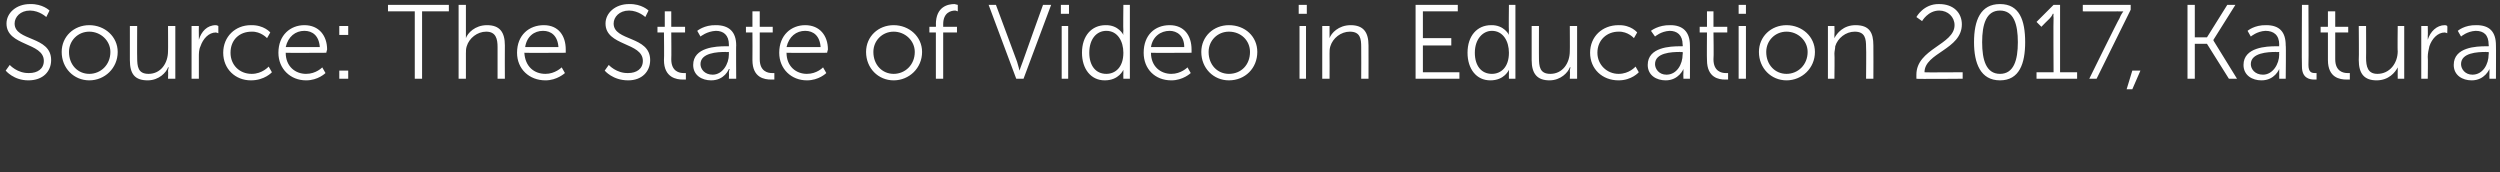<?xml version="1.0" standalone="no"?><!DOCTYPE svg PUBLIC "-//W3C//DTD SVG 1.1//EN" "http://www.w3.org/Graphics/SVG/1.1/DTD/svg11.dtd"><svg xmlns="http://www.w3.org/2000/svg" version="1.1" width="308px" height="21.25px" viewBox="0 0 308 21.25"><rect x="0" y="0" width="308" height="21.25" fill="#333333" stroke="none"/>  <desc>Source: The State of Video in Education 2017, Kaltura</desc>  <defs/>  <g id="Polygon46014">    <path d="M 1.2 8 C 1.2 8 2.13 9.05 3.6 9 C 4.6 9 5.4 8.5 5.4 7.5 C 5.4 5.2 0.8 5.7 0.8 2.9 C 0.8 1.6 2 0.5 3.7 0.5 C 5.27 0.46 6.1 1.3 6.1 1.3 L 5.7 2.1 C 5.7 2.1 4.88 1.31 3.7 1.3 C 2.5 1.3 1.8 2.1 1.8 2.9 C 1.8 5.1 6.3 4.4 6.3 7.4 C 6.3 8.8 5.3 9.9 3.5 9.9 C 1.68 9.91 0.7 8.7 0.7 8.7 L 1.2 8 Z M 11 3.1 C 12.9 3.1 14.5 4.5 14.5 6.4 C 14.5 8.4 12.9 9.9 11 9.9 C 9.1 9.9 7.6 8.4 7.6 6.4 C 7.6 4.5 9.1 3.1 11 3.1 Z M 11 9.1 C 12.4 9.1 13.6 8 13.6 6.4 C 13.6 5 12.4 3.9 11 3.9 C 9.6 3.9 8.5 5 8.5 6.4 C 8.5 8 9.6 9.1 11 9.1 Z M 16 3.2 L 16.9 3.2 C 16.9 3.2 16.88 7.14 16.9 7.1 C 16.9 8.2 17 9.1 18.3 9.1 C 19.8 9.1 20.7 7.8 20.7 6.3 C 20.72 6.34 20.7 3.2 20.7 3.2 L 21.6 3.2 L 21.6 9.7 L 20.7 9.7 C 20.7 9.7 20.74 8.77 20.7 8.8 C 20.7 8.5 20.8 8.3 20.8 8.3 C 20.8 8.3 20.7 8.3 20.7 8.3 C 20.5 8.9 19.6 9.9 18.2 9.9 C 16.6 9.9 16 9.1 16 7.4 C 16 7.37 16 3.2 16 3.2 Z M 23.6 3.2 L 24.5 3.2 C 24.5 3.2 24.48 4.37 24.5 4.4 C 24.5 4.7 24.5 4.9 24.5 4.9 C 24.5 4.9 24.5 4.9 24.5 4.9 C 24.8 3.9 25.5 3.1 26.6 3.1 C 26.7 3.1 26.9 3.2 26.9 3.2 C 26.9 3.19 26.9 4.1 26.9 4.1 C 26.9 4.1 26.75 4.03 26.6 4 C 25.7 4 25 4.8 24.7 5.7 C 24.5 6.1 24.5 6.6 24.5 7 C 24.5 6.99 24.5 9.7 24.5 9.7 L 23.6 9.7 L 23.6 3.2 Z M 30.9 3.1 C 32.53 3.06 33.3 4 33.3 4 L 32.9 4.7 C 32.9 4.7 32.14 3.86 31 3.9 C 29.5 3.9 28.4 4.9 28.4 6.5 C 28.4 8 29.5 9.1 31 9.1 C 32.31 9.11 33.1 8.2 33.1 8.2 L 33.5 8.9 C 33.5 8.9 32.6 9.91 30.9 9.9 C 29 9.9 27.5 8.5 27.5 6.5 C 27.5 4.5 29 3.1 30.9 3.1 Z M 37.5 3.1 C 39.3 3.1 40.3 4.4 40.3 6.1 C 40.25 6.23 40.2 6.5 40.2 6.5 C 40.2 6.5 35.21 6.53 35.2 6.5 C 35.2 8.2 36.4 9.1 37.7 9.1 C 38.94 9.11 39.7 8.3 39.7 8.3 L 40.1 9 C 40.1 9 39.19 9.91 37.7 9.9 C 35.8 9.9 34.3 8.5 34.3 6.5 C 34.3 4.3 35.8 3.1 37.5 3.1 Z M 39.4 5.8 C 39.3 4.4 38.5 3.8 37.5 3.8 C 36.4 3.8 35.5 4.5 35.2 5.8 C 35.2 5.8 39.4 5.8 39.4 5.8 Z M 41.8 3.2 L 42.9 3.2 L 42.9 4.3 L 41.8 4.3 L 41.8 3.2 Z M 41.8 8.7 L 42.9 8.7 L 42.9 9.7 L 41.8 9.7 L 41.8 8.7 Z M 51.1 1.4 L 47.8 1.4 L 47.8 0.6 L 55.3 0.6 L 55.3 1.4 L 52 1.4 L 52 9.7 L 51.1 9.7 L 51.1 1.4 Z M 56.5 0.6 L 57.4 0.6 C 57.4 0.6 57.4 4.15 57.4 4.1 C 57.4 4.45 57.4 4.7 57.4 4.7 C 57.4 4.7 57.4 4.68 57.4 4.7 C 57.6 4.1 58.5 3.1 60 3.1 C 61.6 3.1 62.2 4 62.2 5.6 C 62.18 5.59 62.2 9.7 62.2 9.7 L 61.3 9.7 C 61.3 9.7 61.3 5.82 61.3 5.8 C 61.3 4.8 61.1 3.9 59.9 3.9 C 58.8 3.9 57.8 4.7 57.5 5.7 C 57.4 6 57.4 6.3 57.4 6.6 C 57.4 6.62 57.4 9.7 57.4 9.7 L 56.5 9.7 L 56.5 0.6 Z M 67 3.1 C 68.8 3.1 69.7 4.4 69.7 6.1 C 69.69 6.23 69.7 6.5 69.7 6.5 C 69.7 6.5 64.64 6.53 64.6 6.5 C 64.7 8.2 65.8 9.1 67.2 9.1 C 68.38 9.11 69.2 8.3 69.2 8.3 L 69.6 9 C 69.6 9 68.62 9.91 67.2 9.9 C 65.2 9.9 63.7 8.5 63.7 6.5 C 63.7 4.3 65.2 3.1 67 3.1 Z M 68.8 5.8 C 68.7 4.4 67.9 3.8 66.9 3.8 C 65.8 3.8 64.9 4.5 64.7 5.8 C 64.7 5.8 68.8 5.8 68.8 5.8 Z M 75 8 C 75 8 75.94 9.05 77.4 9 C 78.4 9 79.2 8.5 79.2 7.5 C 79.2 5.2 74.6 5.7 74.6 2.9 C 74.6 1.6 75.8 0.5 77.5 0.5 C 79.07 0.46 79.9 1.3 79.9 1.3 L 79.5 2.1 C 79.5 2.1 78.68 1.31 77.5 1.3 C 76.3 1.3 75.6 2.1 75.6 2.9 C 75.6 5.1 80.1 4.4 80.1 7.4 C 80.1 8.8 79.1 9.9 77.4 9.9 C 75.49 9.91 74.5 8.7 74.5 8.7 L 75 8 Z M 81.8 4 L 81 4 L 81 3.3 L 81.9 3.3 L 81.9 1.4 L 82.7 1.4 L 82.7 3.3 L 84.4 3.3 L 84.4 4 L 82.7 4 C 82.7 4 82.73 7.28 82.7 7.3 C 82.7 8.8 83.7 9 84.2 9 C 84.38 9.01 84.5 9 84.5 9 L 84.5 9.8 C 84.5 9.8 84.35 9.8 84.1 9.8 C 83.4 9.8 81.8 9.6 81.8 7.4 C 81.84 7.37 81.8 4 81.8 4 Z M 89.4 5.7 C 89.42 5.71 89.8 5.7 89.8 5.7 C 89.8 5.7 89.79 5.54 89.8 5.5 C 89.8 4.3 89.1 3.8 88.2 3.8 C 87.08 3.85 86.3 4.5 86.3 4.5 L 85.9 3.8 C 85.9 3.8 86.76 3.06 88.2 3.1 C 89.8 3.1 90.7 3.9 90.7 5.6 C 90.67 5.56 90.7 9.7 90.7 9.7 L 89.8 9.7 C 89.8 9.7 89.83 9.03 89.8 9 C 89.8 8.7 89.9 8.5 89.9 8.5 C 89.85 8.49 89.8 8.5 89.8 8.5 C 89.8 8.5 89.28 9.91 87.6 9.9 C 86.5 9.9 85.4 9.3 85.4 8 C 85.4 5.8 88.3 5.7 89.4 5.7 Z M 87.8 9.2 C 89 9.2 89.8 7.9 89.8 6.7 C 89.79 6.72 89.8 6.4 89.8 6.4 C 89.8 6.4 89.41 6.43 89.4 6.4 C 88.4 6.4 86.3 6.5 86.3 7.9 C 86.3 8.5 86.8 9.2 87.8 9.2 Z M 92.7 4 L 91.9 4 L 91.9 3.3 L 92.7 3.3 L 92.7 1.4 L 93.6 1.4 L 93.6 3.3 L 95.2 3.3 L 95.2 4 L 93.6 4 C 93.6 4 93.6 7.28 93.6 7.3 C 93.6 8.8 94.6 9 95.1 9 C 95.25 9.01 95.4 9 95.4 9 L 95.4 9.8 C 95.4 9.8 95.23 9.8 95 9.8 C 94.2 9.8 92.7 9.6 92.7 7.4 C 92.72 7.37 92.7 4 92.7 4 Z M 99.2 3.1 C 101 3.1 102 4.4 102 6.1 C 101.95 6.23 101.9 6.5 101.9 6.5 C 101.9 6.5 96.91 6.53 96.9 6.5 C 96.9 8.2 98.1 9.1 99.4 9.1 C 100.64 9.11 101.4 8.3 101.4 8.3 L 101.8 9 C 101.8 9 100.89 9.91 99.4 9.9 C 97.5 9.9 96 8.5 96 6.5 C 96 4.3 97.5 3.1 99.2 3.1 Z M 101.1 5.8 C 101 4.4 100.2 3.8 99.2 3.8 C 98.1 3.8 97.2 4.5 96.9 5.8 C 96.9 5.8 101.1 5.8 101.1 5.8 Z M 110.1 3.1 C 112 3.1 113.6 4.5 113.6 6.4 C 113.6 8.4 112 9.9 110.1 9.9 C 108.2 9.9 106.7 8.4 106.7 6.4 C 106.7 4.5 108.2 3.1 110.1 3.1 Z M 110.1 9.1 C 111.5 9.1 112.7 8 112.7 6.4 C 112.7 5 111.5 3.9 110.1 3.9 C 108.7 3.9 107.6 5 107.6 6.4 C 107.6 8 108.7 9.1 110.1 9.1 Z M 115.3 4 L 114.5 4 L 114.5 3.3 L 115.3 3.3 C 115.3 3.3 115.33 2.98 115.3 3 C 115.3 0.8 116.8 0.5 117.6 0.5 C 117.84 0.55 118 0.6 118 0.6 L 118 1.4 C 118 1.4 117.86 1.34 117.7 1.3 C 117.2 1.3 116.2 1.5 116.2 3 C 116.21 2.98 116.2 3.3 116.2 3.3 L 117.9 3.3 L 117.9 4 L 116.2 4 L 116.2 9.7 L 115.3 9.7 L 115.3 4 Z M 121.8 0.6 L 122.7 0.6 C 122.7 0.6 125.27 7.55 125.3 7.6 C 125.44 8.02 125.6 8.7 125.6 8.7 L 125.6 8.7 C 125.6 8.7 125.83 8.02 126 7.6 C 126 7.55 128.5 0.6 128.5 0.6 L 129.5 0.6 L 126.1 9.7 L 125.2 9.7 L 121.8 0.6 Z M 130.7 0.6 L 131.7 0.6 L 131.7 1.7 L 130.7 1.7 L 130.7 0.6 Z M 130.8 3.2 L 131.6 3.2 L 131.6 9.7 L 130.8 9.7 L 130.8 3.2 Z M 136.2 3.1 C 137.81 3.06 138.4 4.3 138.4 4.3 L 138.4 4.3 C 138.4 4.3 138.36 4.07 138.4 3.8 C 138.36 3.8 138.4 0.6 138.4 0.6 L 139.2 0.6 L 139.2 9.7 L 138.4 9.7 C 138.4 9.7 138.38 9.06 138.4 9.1 C 138.4 8.8 138.4 8.6 138.4 8.6 C 138.41 8.59 138.4 8.6 138.4 8.6 C 138.4 8.6 137.85 9.91 136.1 9.9 C 134.4 9.9 133.3 8.5 133.3 6.5 C 133.3 4.4 134.5 3.1 136.2 3.1 Z M 136.3 9.1 C 137.4 9.1 138.4 8.3 138.4 6.5 C 138.4 5.1 137.7 3.8 136.3 3.8 C 135.1 3.8 134.2 4.8 134.2 6.5 C 134.2 8.1 135 9.1 136.3 9.1 Z M 144.1 3.1 C 145.9 3.1 146.8 4.4 146.8 6.1 C 146.81 6.23 146.8 6.5 146.8 6.5 C 146.8 6.5 141.77 6.53 141.8 6.5 C 141.8 8.2 143 9.1 144.3 9.1 C 145.5 9.11 146.3 8.3 146.3 8.3 L 146.7 9 C 146.7 9 145.75 9.91 144.3 9.9 C 142.3 9.9 140.9 8.5 140.9 6.5 C 140.9 4.3 142.3 3.1 144.1 3.1 Z M 145.9 5.8 C 145.9 4.4 145 3.8 144.1 3.8 C 143 3.8 142 4.5 141.8 5.8 C 141.8 5.8 145.9 5.8 145.9 5.8 Z M 151.4 3.1 C 153.4 3.1 154.9 4.5 154.9 6.4 C 154.9 8.4 153.4 9.9 151.4 9.9 C 149.5 9.9 148 8.4 148 6.4 C 148 4.5 149.5 3.1 151.4 3.1 Z M 151.4 9.1 C 152.9 9.1 154 8 154 6.4 C 154 5 152.9 3.9 151.4 3.9 C 150 3.9 148.9 5 148.9 6.4 C 148.9 8 150 9.1 151.4 9.1 Z M 160 0.6 L 161 0.6 L 161 1.7 L 160 1.7 L 160 0.6 Z M 160.1 3.2 L 160.9 3.2 L 160.9 9.7 L 160.1 9.7 L 160.1 3.2 Z M 162.9 3.2 L 163.8 3.2 C 163.8 3.2 163.81 4.19 163.8 4.2 C 163.8 4.5 163.8 4.7 163.8 4.7 C 163.8 4.7 163.8 4.7 163.8 4.7 C 164 4.1 164.9 3.1 166.4 3.1 C 168 3.1 168.6 4 168.6 5.6 C 168.61 5.59 168.6 9.7 168.6 9.7 L 167.7 9.7 C 167.7 9.7 167.72 5.82 167.7 5.8 C 167.7 4.8 167.6 3.9 166.3 3.9 C 165.2 3.9 164.2 4.7 163.9 5.7 C 163.8 6 163.8 6.3 163.8 6.6 C 163.82 6.62 163.8 9.7 163.8 9.7 L 162.9 9.7 L 162.9 3.2 Z M 174.4 0.6 L 179.6 0.6 L 179.6 1.4 L 175.3 1.4 L 175.3 4.7 L 178.8 4.7 L 178.8 5.6 L 175.3 5.6 L 175.3 8.9 L 179.8 8.9 L 179.8 9.7 L 174.4 9.7 L 174.4 0.6 Z M 183.7 3.1 C 185.32 3.06 185.9 4.3 185.9 4.3 L 185.9 4.3 C 185.9 4.3 185.86 4.07 185.9 3.8 C 185.86 3.8 185.9 0.6 185.9 0.6 L 186.7 0.6 L 186.7 9.7 L 185.9 9.7 C 185.9 9.7 185.89 9.06 185.9 9.1 C 185.9 8.8 185.9 8.6 185.9 8.6 C 185.92 8.59 185.9 8.6 185.9 8.6 C 185.9 8.6 185.36 9.91 183.6 9.9 C 181.9 9.9 180.8 8.5 180.8 6.5 C 180.8 4.4 182 3.1 183.7 3.1 Z M 183.8 9.1 C 184.9 9.1 185.9 8.3 185.9 6.5 C 185.9 5.1 185.2 3.8 183.8 3.8 C 182.7 3.8 181.7 4.8 181.7 6.5 C 181.7 8.1 182.5 9.1 183.8 9.1 Z M 188.7 3.2 L 189.6 3.2 C 189.6 3.2 189.59 7.14 189.6 7.1 C 189.6 8.2 189.7 9.1 191 9.1 C 192.5 9.1 193.4 7.8 193.4 6.3 C 193.42 6.34 193.4 3.2 193.4 3.2 L 194.3 3.2 L 194.3 9.7 L 193.4 9.7 C 193.4 9.7 193.45 8.77 193.4 8.8 C 193.4 8.5 193.5 8.3 193.5 8.3 C 193.5 8.3 193.4 8.3 193.4 8.3 C 193.2 8.9 192.3 9.9 190.9 9.9 C 189.4 9.9 188.7 9.1 188.7 7.4 C 188.71 7.37 188.7 3.2 188.7 3.2 Z M 199.4 3.1 C 200.96 3.06 201.7 4 201.7 4 L 201.3 4.7 C 201.3 4.7 200.57 3.86 199.4 3.9 C 198 3.9 196.8 4.9 196.8 6.5 C 196.8 8 198 9.1 199.4 9.1 C 200.73 9.11 201.5 8.2 201.5 8.2 L 201.9 8.9 C 201.9 8.9 201.02 9.91 199.4 9.9 C 197.4 9.9 195.9 8.5 195.9 6.5 C 195.9 4.5 197.4 3.1 199.4 3.1 Z M 207 5.7 C 206.97 5.71 207.3 5.7 207.3 5.7 C 207.3 5.7 207.34 5.54 207.3 5.5 C 207.3 4.3 206.6 3.8 205.7 3.8 C 204.63 3.85 203.9 4.5 203.9 4.5 L 203.4 3.8 C 203.4 3.8 204.3 3.06 205.8 3.1 C 207.3 3.1 208.2 3.9 208.2 5.6 C 208.22 5.56 208.2 9.7 208.2 9.7 L 207.4 9.7 C 207.4 9.7 207.37 9.03 207.4 9 C 207.4 8.7 207.4 8.5 207.4 8.5 C 207.4 8.49 207.4 8.5 207.4 8.5 C 207.4 8.5 206.83 9.91 205.2 9.9 C 204.1 9.9 203 9.3 203 8 C 203 5.8 205.8 5.7 207 5.7 Z M 205.3 9.2 C 206.6 9.2 207.3 7.9 207.3 6.7 C 207.34 6.72 207.3 6.4 207.3 6.4 C 207.3 6.4 206.96 6.43 207 6.4 C 205.9 6.4 203.9 6.5 203.9 7.9 C 203.9 8.5 204.4 9.2 205.3 9.2 Z M 210.3 4 L 209.4 4 L 209.4 3.3 L 210.3 3.3 L 210.3 1.4 L 211.1 1.4 L 211.1 3.3 L 212.8 3.3 L 212.8 4 L 211.1 4 C 211.1 4 211.15 7.28 211.1 7.3 C 211.1 8.8 212.1 9 212.6 9 C 212.8 9.01 212.9 9 212.9 9 L 212.9 9.8 C 212.9 9.8 212.77 9.8 212.5 9.8 C 211.8 9.8 210.3 9.6 210.3 7.4 C 210.27 7.37 210.3 4 210.3 4 Z M 214.2 0.6 L 215.1 0.6 L 215.1 1.7 L 214.2 1.7 L 214.2 0.6 Z M 214.2 3.2 L 215.1 3.2 L 215.1 9.7 L 214.2 9.7 L 214.2 3.2 Z M 220.1 3.1 C 222 3.1 223.6 4.5 223.6 6.4 C 223.6 8.4 222 9.9 220.1 9.9 C 218.2 9.9 216.7 8.4 216.7 6.4 C 216.7 4.5 218.2 3.1 220.1 3.1 Z M 220.1 9.1 C 221.5 9.1 222.7 8 222.7 6.4 C 222.7 5 221.5 3.9 220.1 3.9 C 218.7 3.9 217.6 5 217.6 6.4 C 217.6 8 218.7 9.1 220.1 9.1 Z M 225.2 3.2 L 226 3.2 C 226 3.2 226.03 4.19 226 4.2 C 226 4.5 226 4.7 226 4.7 C 226 4.7 226 4.7 226 4.7 C 226.3 4.1 227.1 3.1 228.6 3.1 C 230.3 3.1 230.8 4 230.8 5.6 C 230.82 5.59 230.8 9.7 230.8 9.7 L 229.9 9.7 C 229.9 9.7 229.94 5.82 229.9 5.8 C 229.9 4.8 229.8 3.9 228.5 3.9 C 227.4 3.9 226.4 4.7 226.1 5.7 C 226.1 6 226 6.3 226 6.6 C 226.04 6.62 226 9.7 226 9.7 L 225.2 9.7 L 225.2 3.2 Z M 236.1 9.2 C 236.1 6 240.8 5.5 240.8 3.1 C 240.8 2.1 240 1.3 238.9 1.3 C 237.52 1.31 236.8 2.6 236.8 2.6 L 236.1 2.1 C 236.1 2.1 236.97 0.46 238.9 0.5 C 240.7 0.5 241.7 1.6 241.7 3 C 241.7 6.1 237.1 6.5 237.1 8.9 C 237.06 8.94 241.8 8.9 241.8 8.9 L 241.8 9.7 C 241.8 9.7 236.13 9.75 236.1 9.7 C 236.1 9.5 236.1 9.3 236.1 9.2 Z M 243.2 5.2 C 243.2 2.5 244 0.5 246.4 0.5 C 248.8 0.5 249.5 2.5 249.5 5.2 C 249.5 7.8 248.8 9.9 246.4 9.9 C 244 9.9 243.2 7.8 243.2 5.2 Z M 248.6 5.2 C 248.6 3 248.1 1.3 246.4 1.3 C 244.7 1.3 244.2 3 244.2 5.2 C 244.2 7.4 244.7 9.1 246.4 9.1 C 248.1 9.1 248.6 7.4 248.6 5.2 Z M 250.9 8.9 L 253 8.9 C 253 8.9 252.96 2.24 253 2.2 C 252.96 1.98 253 1.7 253 1.7 L 252.9 1.7 C 252.9 1.7 252.86 1.92 252.5 2.3 C 252.49 2.28 251.5 3.3 251.5 3.3 L 250.9 2.7 L 253 0.6 L 253.8 0.6 L 253.8 8.9 L 255.9 8.9 L 255.9 9.7 L 250.9 9.7 L 250.9 8.9 Z M 261.1 2.3 C 261.3 1.77 261.6 1.4 261.6 1.4 L 261.6 1.4 C 261.6 1.4 261.33 1.42 260.9 1.4 C 260.87 1.42 256.6 1.4 256.6 1.4 L 256.6 0.6 L 262.5 0.6 L 262.5 1.2 L 258.3 9.7 L 257.4 9.7 C 257.4 9.7 261.06 2.26 261.1 2.3 Z M 262.7 8.7 L 263.7 8.7 L 262.7 11 L 262 11 L 262.7 8.7 Z M 269.5 0.6 L 270.4 0.6 L 270.4 4.6 L 271.9 4.6 L 274.4 0.6 L 275.4 0.6 L 272.7 4.9 L 272.7 5 L 275.6 9.7 L 274.6 9.7 L 271.9 5.4 L 270.4 5.4 L 270.4 9.7 L 269.5 9.7 L 269.5 0.6 Z M 280.4 5.7 C 280.4 5.71 280.8 5.7 280.8 5.7 C 280.8 5.7 280.77 5.54 280.8 5.5 C 280.8 4.3 280.1 3.8 279.1 3.8 C 278.06 3.85 277.3 4.5 277.3 4.5 L 276.9 3.8 C 276.9 3.8 277.74 3.06 279.2 3.1 C 280.8 3.1 281.6 3.9 281.6 5.6 C 281.65 5.56 281.6 9.7 281.6 9.7 L 280.8 9.7 C 280.8 9.7 280.8 9.03 280.8 9 C 280.8 8.7 280.8 8.5 280.8 8.5 C 280.83 8.49 280.8 8.5 280.8 8.5 C 280.8 8.5 280.26 9.91 278.6 9.9 C 277.5 9.9 276.4 9.3 276.4 8 C 276.4 5.8 279.3 5.7 280.4 5.7 Z M 278.8 9.2 C 280 9.2 280.8 7.9 280.8 6.7 C 280.77 6.72 280.8 6.4 280.8 6.4 C 280.8 6.4 280.39 6.43 280.4 6.4 C 279.4 6.4 277.3 6.5 277.3 7.9 C 277.3 8.5 277.8 9.2 278.8 9.2 Z M 283.6 0.6 L 284.4 0.6 C 284.4 0.6 284.44 8.01 284.4 8 C 284.4 8.9 284.8 9 285.2 9 C 285.29 9 285.4 9 285.4 9 L 285.4 9.8 C 285.4 9.8 285.24 9.8 285.1 9.8 C 284.5 9.8 283.6 9.6 283.6 8.2 C 283.56 8.2 283.6 0.6 283.6 0.6 Z M 286.8 4 L 285.9 4 L 285.9 3.3 L 286.8 3.3 L 286.8 1.4 L 287.7 1.4 L 287.7 3.3 L 289.3 3.3 L 289.3 4 L 287.7 4 C 287.7 4 287.69 7.28 287.7 7.3 C 287.7 8.8 288.7 9 289.2 9 C 289.34 9.01 289.5 9 289.5 9 L 289.5 9.8 C 289.5 9.8 289.31 9.8 289.1 9.8 C 288.3 9.8 286.8 9.6 286.8 7.4 C 286.8 7.37 286.8 4 286.8 4 Z M 290.6 3.2 L 291.5 3.2 C 291.5 3.2 291.52 7.14 291.5 7.1 C 291.5 8.2 291.7 9.1 292.9 9.1 C 294.4 9.1 295.4 7.8 295.4 6.3 C 295.36 6.34 295.4 3.2 295.4 3.2 L 296.2 3.2 L 296.2 9.7 L 295.4 9.7 C 295.4 9.7 295.39 8.77 295.4 8.8 C 295.4 8.5 295.4 8.3 295.4 8.3 C 295.4 8.3 295.4 8.3 295.4 8.3 C 295.1 8.9 294.3 9.9 292.8 9.9 C 291.3 9.9 290.6 9.1 290.6 7.4 C 290.64 7.37 290.6 3.2 290.6 3.2 Z M 298.3 3.2 L 299.1 3.2 C 299.1 3.2 299.13 4.37 299.1 4.4 C 299.1 4.7 299.1 4.9 299.1 4.9 C 299.1 4.9 299.1 4.9 299.1 4.9 C 299.4 3.9 300.2 3.1 301.2 3.1 C 301.4 3.1 301.5 3.2 301.5 3.2 C 301.54 3.19 301.5 4.1 301.5 4.1 C 301.5 4.1 301.39 4.03 301.2 4 C 300.3 4 299.6 4.8 299.3 5.7 C 299.2 6.1 299.1 6.6 299.1 7 C 299.14 6.99 299.1 9.7 299.1 9.7 L 298.3 9.7 L 298.3 3.2 Z M 306.3 5.7 C 306.28 5.71 306.6 5.7 306.6 5.7 C 306.6 5.7 306.64 5.54 306.6 5.5 C 306.6 4.3 306 3.8 305 3.8 C 303.94 3.85 303.2 4.5 303.2 4.5 L 302.8 3.8 C 302.8 3.8 303.61 3.06 305.1 3.1 C 306.7 3.1 307.5 3.9 307.5 5.6 C 307.52 5.56 307.5 9.7 307.5 9.7 L 306.7 9.7 C 306.7 9.7 306.68 9.03 306.7 9 C 306.7 8.7 306.7 8.5 306.7 8.5 C 306.71 8.49 306.7 8.5 306.7 8.5 C 306.7 8.5 306.13 9.91 304.5 9.9 C 303.4 9.9 302.3 9.3 302.3 8 C 302.3 5.8 305.1 5.7 306.3 5.7 Z M 304.6 9.2 C 305.9 9.2 306.6 7.9 306.6 6.7 C 306.64 6.72 306.6 6.4 306.6 6.4 C 306.6 6.4 306.26 6.43 306.3 6.4 C 305.2 6.4 303.2 6.5 303.2 7.9 C 303.2 8.5 303.7 9.2 304.6 9.2 Z " stroke="none" fill="#fff"/>  </g></svg>
